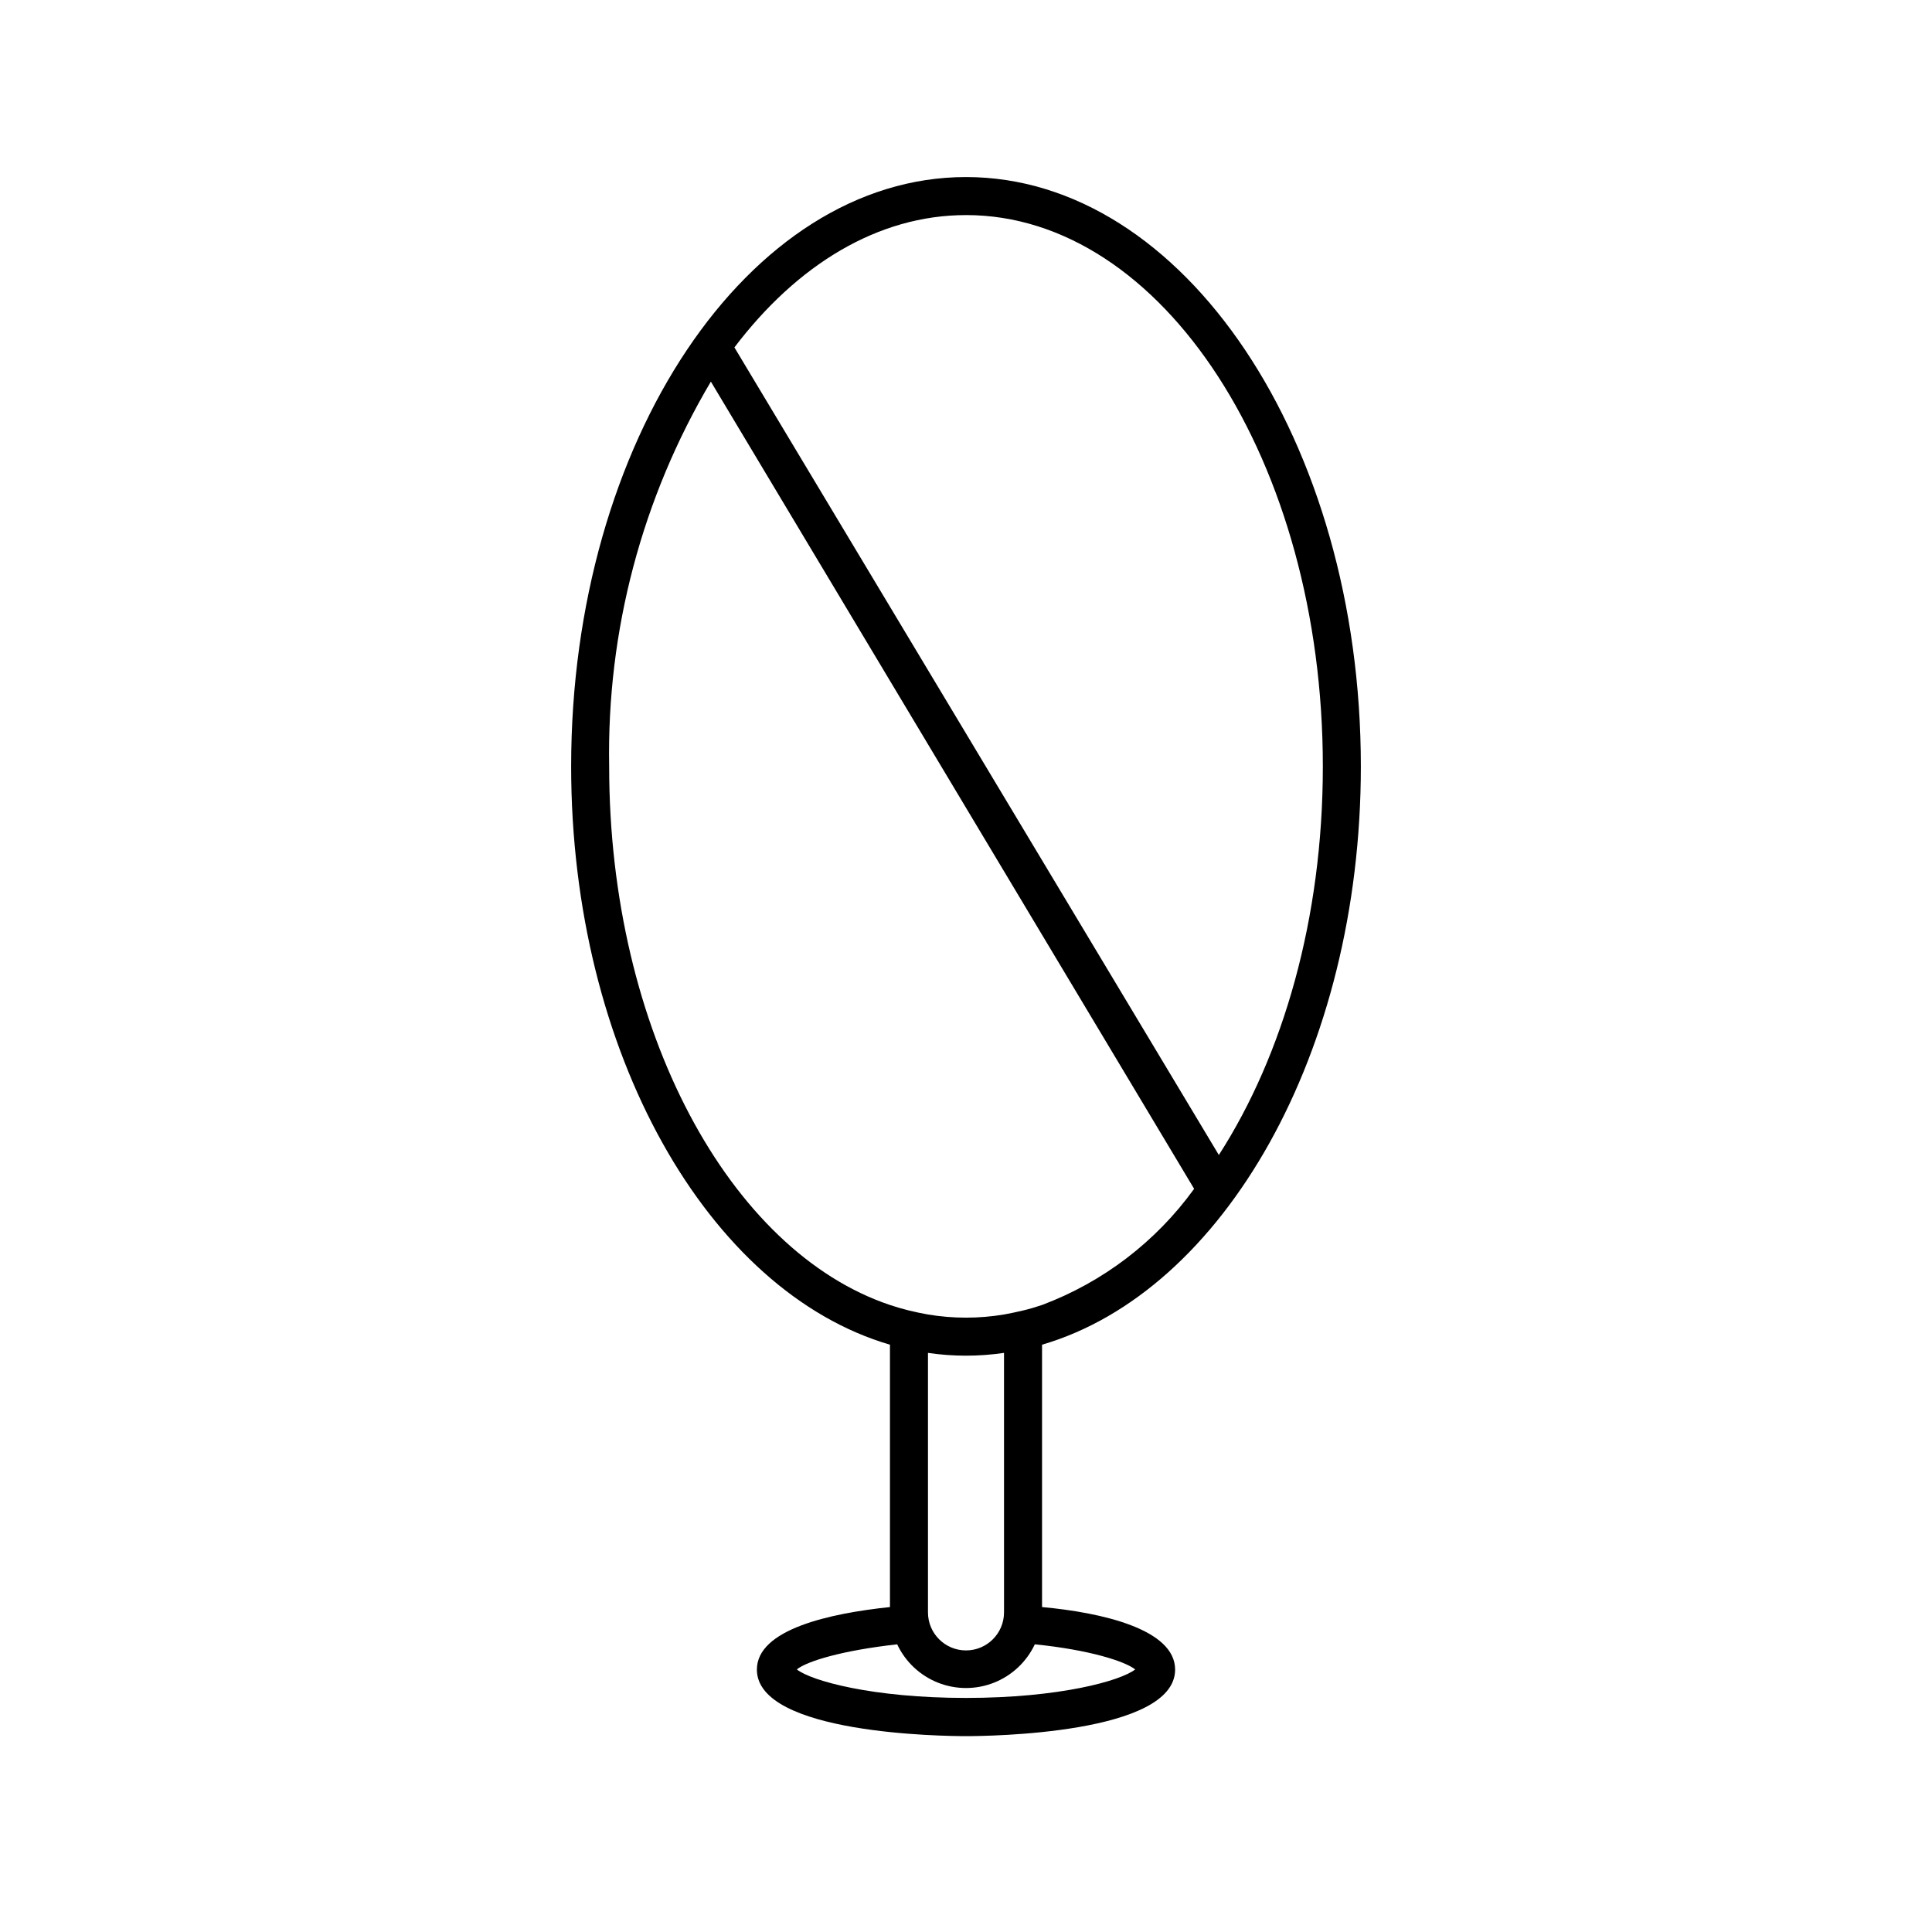<?xml version="1.0" encoding="UTF-8"?>
<!-- The Best Svg Icon site in the world: iconSvg.co, Visit us! https://iconsvg.co -->
<svg fill="#000000" width="800px" height="800px" version="1.1" viewBox="144 144 512 512" xmlns="http://www.w3.org/2000/svg">
 <path d="m504.64 347.1c0-86.102-46.953-156.18-104.64-156.18s-104.64 70.078-104.64 156.18c0 75.824 36.375 139.2 84.488 153.26v69.527c-15.922 1.664-35.266 5.894-35.266 16.574 0 17.129 49.727 17.633 55.418 17.633s55.418-0.504 55.418-17.633c0-10.68-19.348-15.113-35.266-16.574v-69.527c48.062-14.055 84.488-77.434 84.488-153.26zm-104.64 246.87c-24.789 0-41.012-4.535-44.84-7.559 2.769-2.215 12.141-5.039 26.602-6.648 2.18 4.641 6.047 8.273 10.816 10.164 4.766 1.887 10.074 1.887 14.84 0 4.769-1.891 8.637-5.523 10.82-10.164 14.461 1.461 23.832 4.484 26.602 6.648-3.832 3.023-20.055 7.559-44.84 7.559zm10.078-24.887-0.004 2.215c0 5.566-4.512 10.078-10.074 10.078-5.566 0-10.078-4.512-10.078-10.078v-68.77c6.684 0.984 13.473 0.984 20.152 0zm-77.691-323.95 128.07 213.92c-10.113 14-24.133 24.711-40.305 30.781-1.664 0.555-3.324 1.059-5.039 1.461-1.715 0.402-3.324 0.754-5.039 1.059-6.672 1.117-13.48 1.117-20.152 0-1.715-0.301-3.375-0.656-5.039-1.059-1.664-0.402-3.375-0.906-5.039-1.461-42.469-14.258-74.41-72.852-74.41-142.73-0.645-35.832 8.688-71.137 26.953-101.97zm67.613-44.137c52.145 0 94.566 65.496 94.566 146.11 0 40.305-10.531 76.527-27.559 102.98l-128.38-214.02c16.578-21.863 37.988-35.066 61.367-35.066z"/>
</svg>
